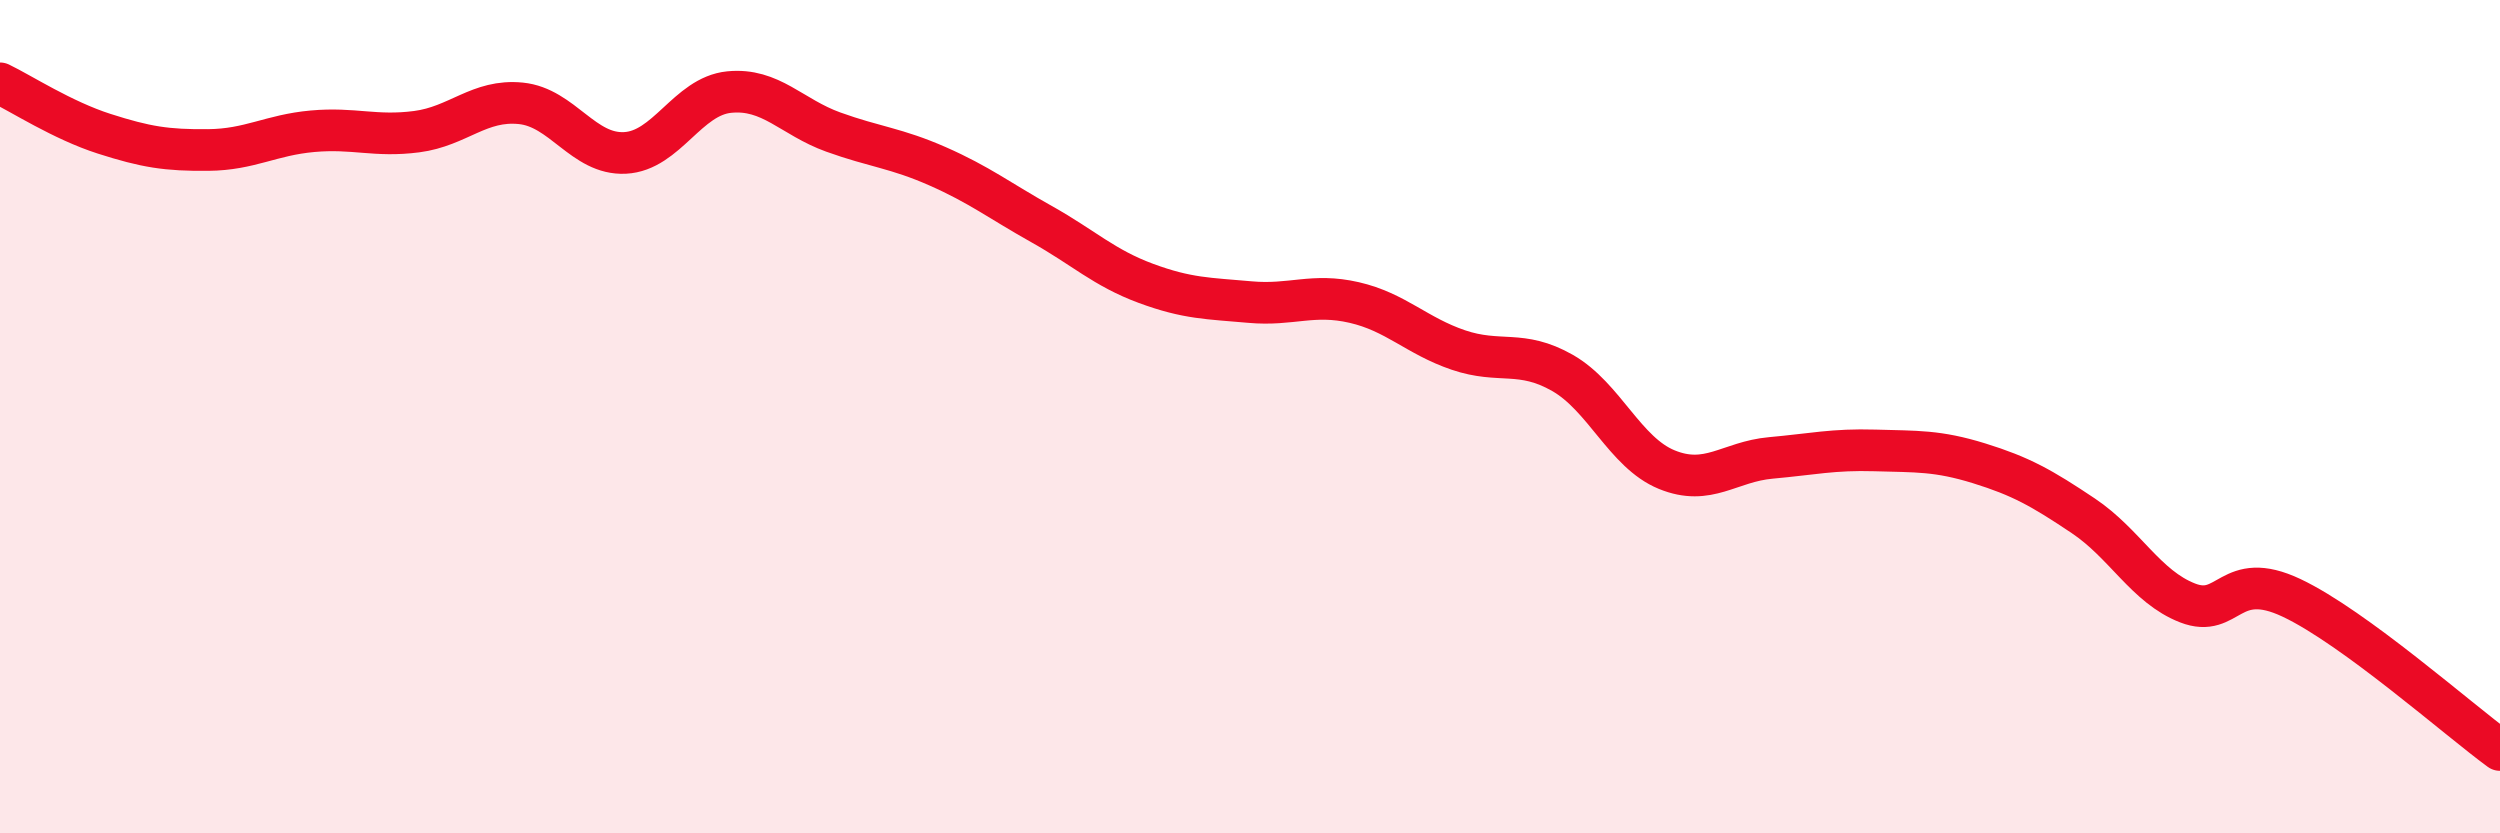 
    <svg width="60" height="20" viewBox="0 0 60 20" xmlns="http://www.w3.org/2000/svg">
      <path
        d="M 0,2 C 0.5,2.24 1.5,2.89 2.5,3.21 C 3.5,3.53 4,3.61 5,3.6 C 6,3.59 6.5,3.24 7.5,3.15 C 8.5,3.06 9,3.29 10,3.16 C 11,3.03 11.5,2.38 12.5,2.48 C 13.5,2.58 14,3.72 15,3.67 C 16,3.62 16.5,2.31 17.5,2.21 C 18.5,2.11 19,2.81 20,3.17 C 21,3.53 21.5,3.55 22.5,3.99 C 23.5,4.43 24,4.82 25,5.38 C 26,5.94 26.5,6.43 27.5,6.8 C 28.5,7.17 29,7.16 30,7.25 C 31,7.34 31.5,7.03 32.5,7.26 C 33.5,7.49 34,8.06 35,8.4 C 36,8.74 36.5,8.38 37.5,8.95 C 38.5,9.52 39,10.86 40,11.27 C 41,11.68 41.5,11.08 42.5,10.99 C 43.5,10.9 44,10.78 45,10.81 C 46,10.84 46.5,10.81 47.5,11.12 C 48.5,11.43 49,11.71 50,12.38 C 51,13.05 51.5,14.08 52.5,14.47 C 53.5,14.86 53.5,13.64 55,14.35 C 56.5,15.06 59,17.27 60,18L60 20L0 20Z"
        fill="#EB0A25"
        opacity="0.1"
        stroke-linecap="round"
        stroke-linejoin="round"
      />
      <path
        d="M 0,2 C 0.5,2.24 1.5,2.89 2.5,3.21 C 3.5,3.53 4,3.61 5,3.6 C 6,3.59 6.5,3.24 7.5,3.15 C 8.5,3.06 9,3.29 10,3.16 C 11,3.03 11.5,2.38 12.5,2.48 C 13.5,2.58 14,3.72 15,3.67 C 16,3.62 16.5,2.31 17.5,2.21 C 18.5,2.11 19,2.81 20,3.17 C 21,3.53 21.5,3.55 22.5,3.99 C 23.5,4.43 24,4.82 25,5.38 C 26,5.94 26.5,6.43 27.5,6.8 C 28.5,7.17 29,7.16 30,7.25 C 31,7.34 31.5,7.03 32.5,7.26 C 33.5,7.49 34,8.06 35,8.4 C 36,8.74 36.5,8.38 37.5,8.95 C 38.5,9.52 39,10.86 40,11.27 C 41,11.68 41.5,11.08 42.5,10.99 C 43.5,10.9 44,10.78 45,10.81 C 46,10.84 46.5,10.81 47.5,11.12 C 48.5,11.43 49,11.71 50,12.38 C 51,13.05 51.5,14.08 52.5,14.47 C 53.5,14.86 53.5,13.64 55,14.35 C 56.5,15.06 59,17.27 60,18"
        stroke="#EB0A25"
        stroke-width="1"
        fill="none"
        stroke-linecap="round"
        stroke-linejoin="round"
      />
    </svg>
  